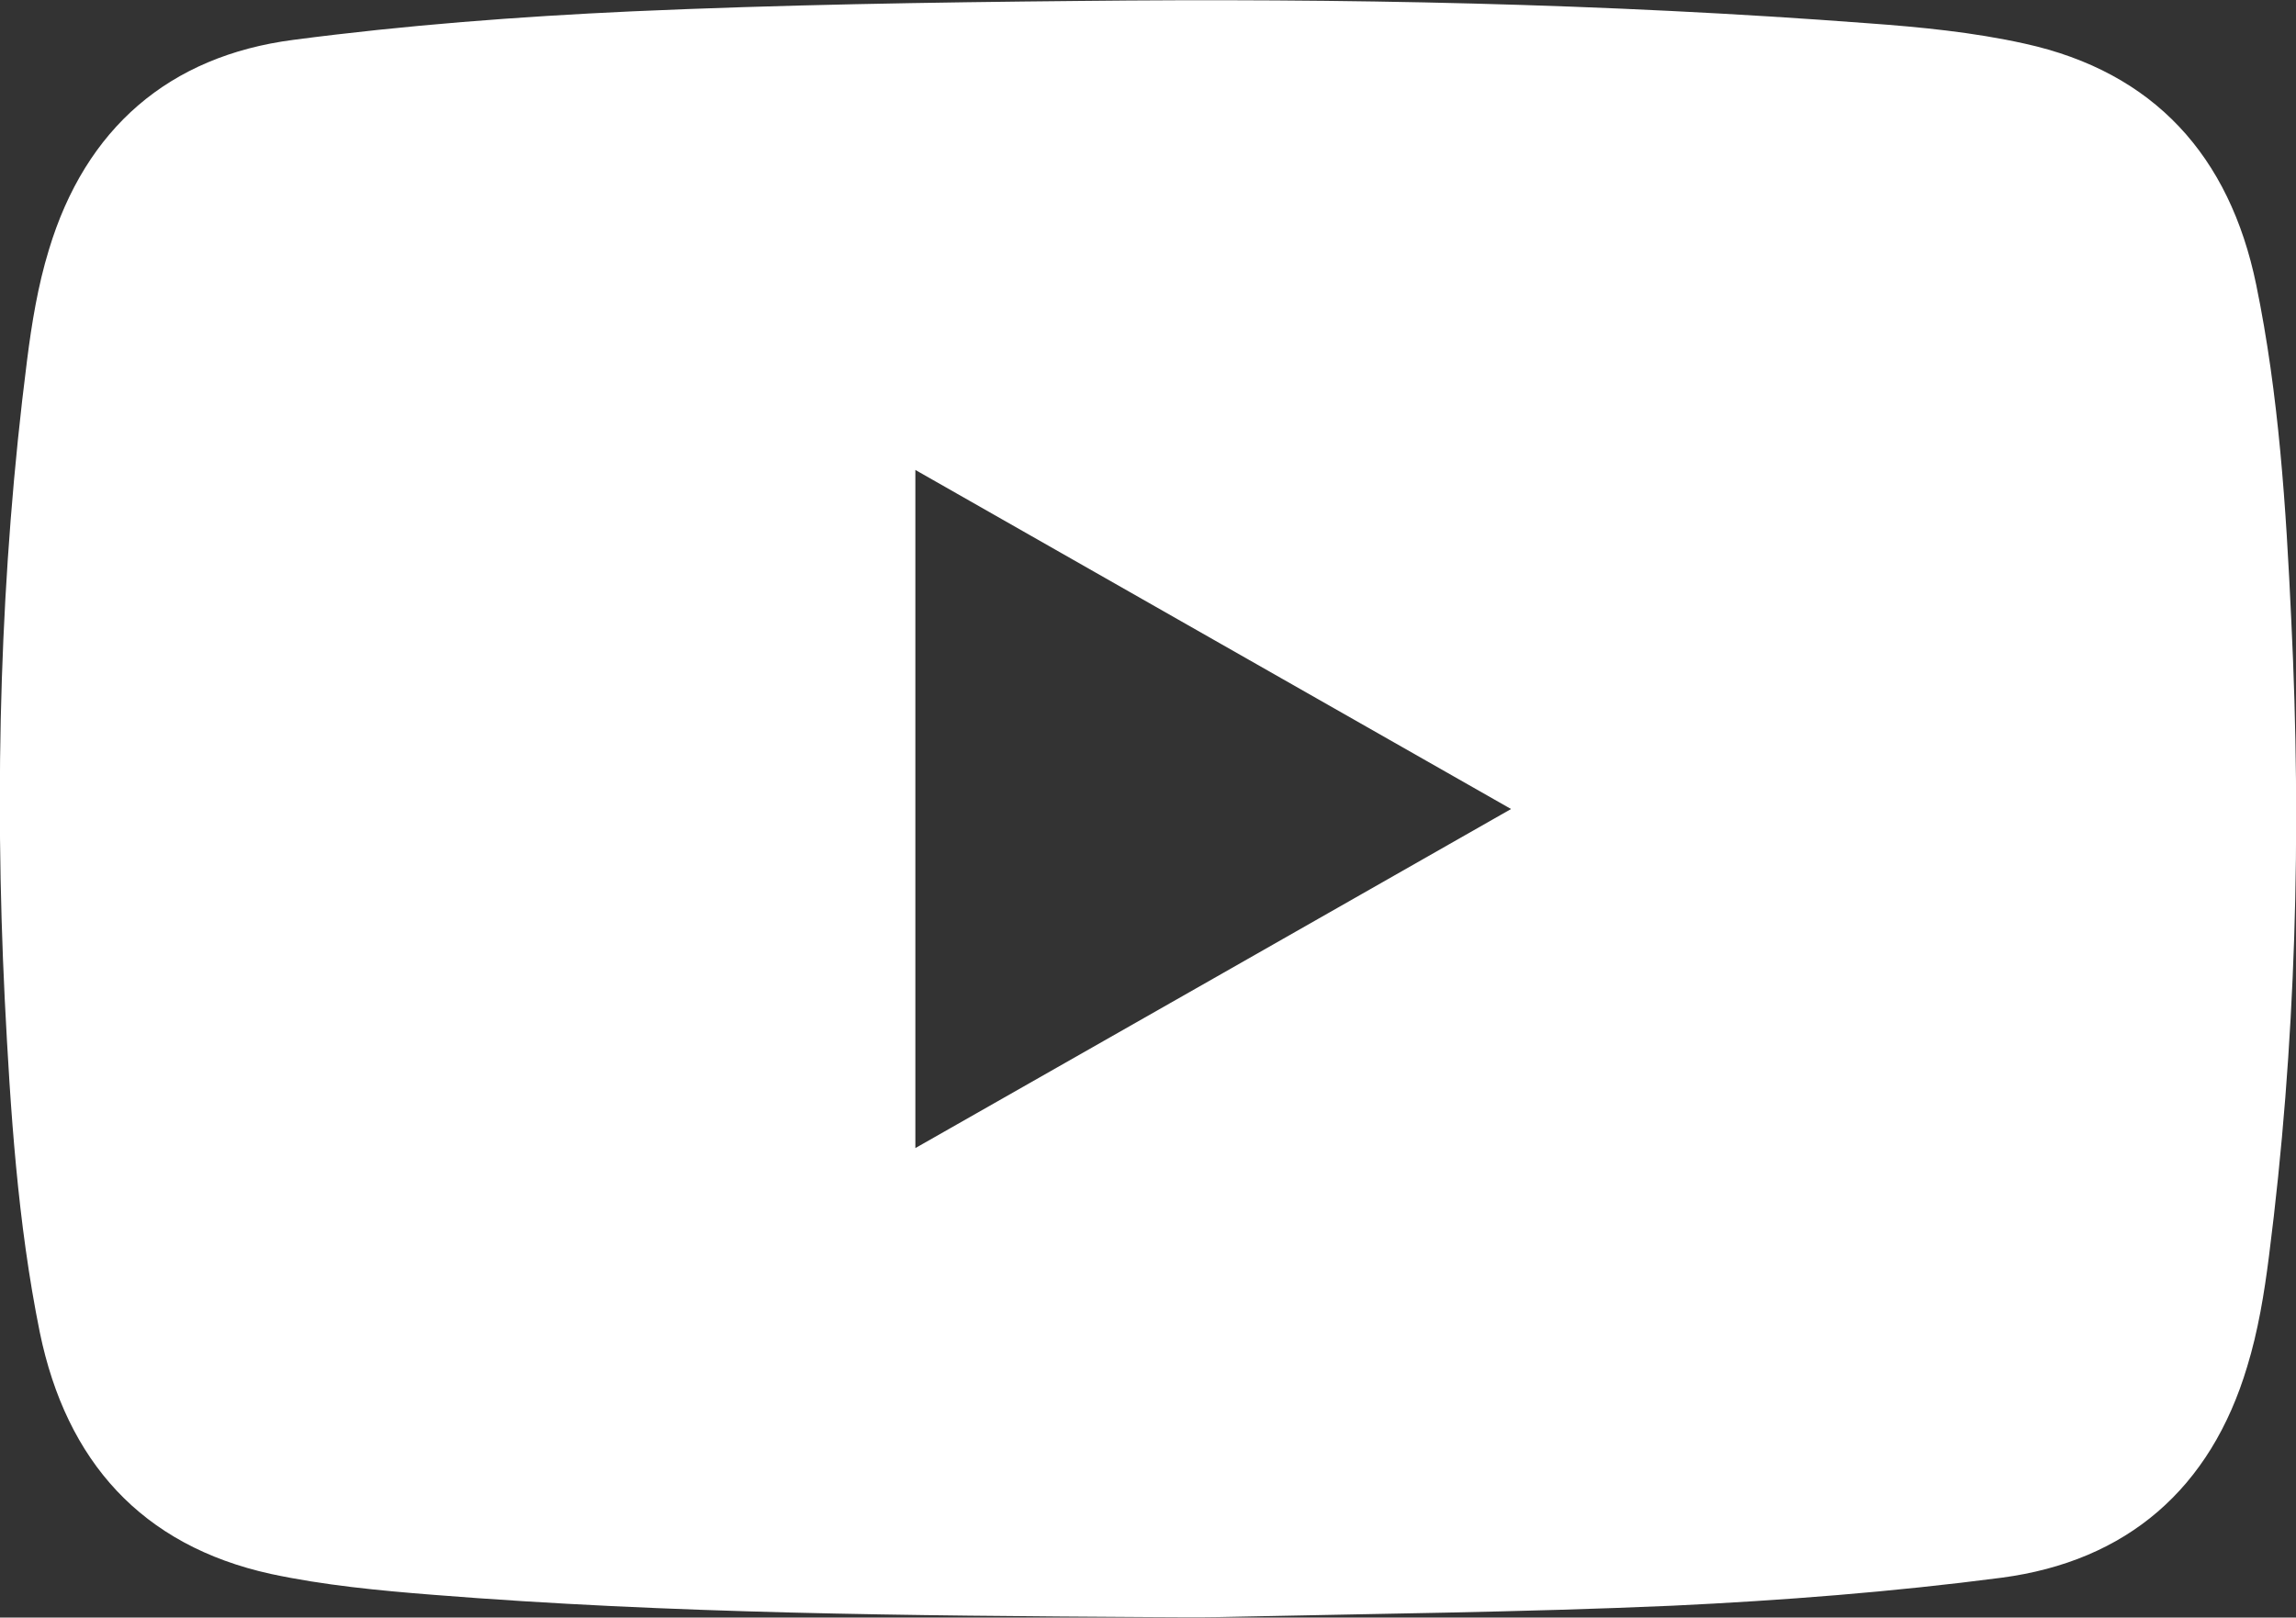 <?xml version="1.0" encoding="UTF-8"?>
<svg id="_レイヤー_2" data-name="レイヤー 2" xmlns="http://www.w3.org/2000/svg" viewBox="0 0 48.41 34.11">
  <rect x="0" y="0" width="48.41" height="34.11" fill="#333333" stroke="none"/>
  <defs>
    <style>
      .cls-1 {
        fill: #fff;
        stroke-width: 0px;
      }
    </style>
  </defs>
  <g id="_レイヤー_1-2" data-name="レイヤー 1">
    <path class="cls-1" d="M24.2,34.1c-5.03-.03-10.06-.07-15.07-.47-1.14-.09-2.3-.2-3.42-.44-2.73-.6-4.31-2.38-4.87-5.09-.47-2.32-.62-4.68-.74-7.03C-.12,16.56,0,12.07.57,7.6c.1-.79.23-1.58.46-2.33C1.8,2.71,3.56,1.18,6.19.84c2.36-.31,4.74-.49,7.12-.6C16.45.1,19.59.05,22.74.02c5.55-.06,11.1.05,16.64.47,1.11.08,2.23.19,3.31.43,2.73.6,4.32,2.37,4.88,5.08.48,2.33.63,4.7.74,7.07.22,4.49.1,8.96-.47,13.42-.1.79-.23,1.58-.46,2.33-.77,2.57-2.53,4.1-5.18,4.45-2.3.3-4.62.48-6.94.59-3.19.14-6.38.17-9.57.24-.5.01-1,0-1.49,0ZM19.3,9.91v14.3c4.2-2.39,8.35-4.75,12.56-7.15-4.21-2.4-8.37-4.76-12.56-7.15Z"/>
  </g>
</svg>